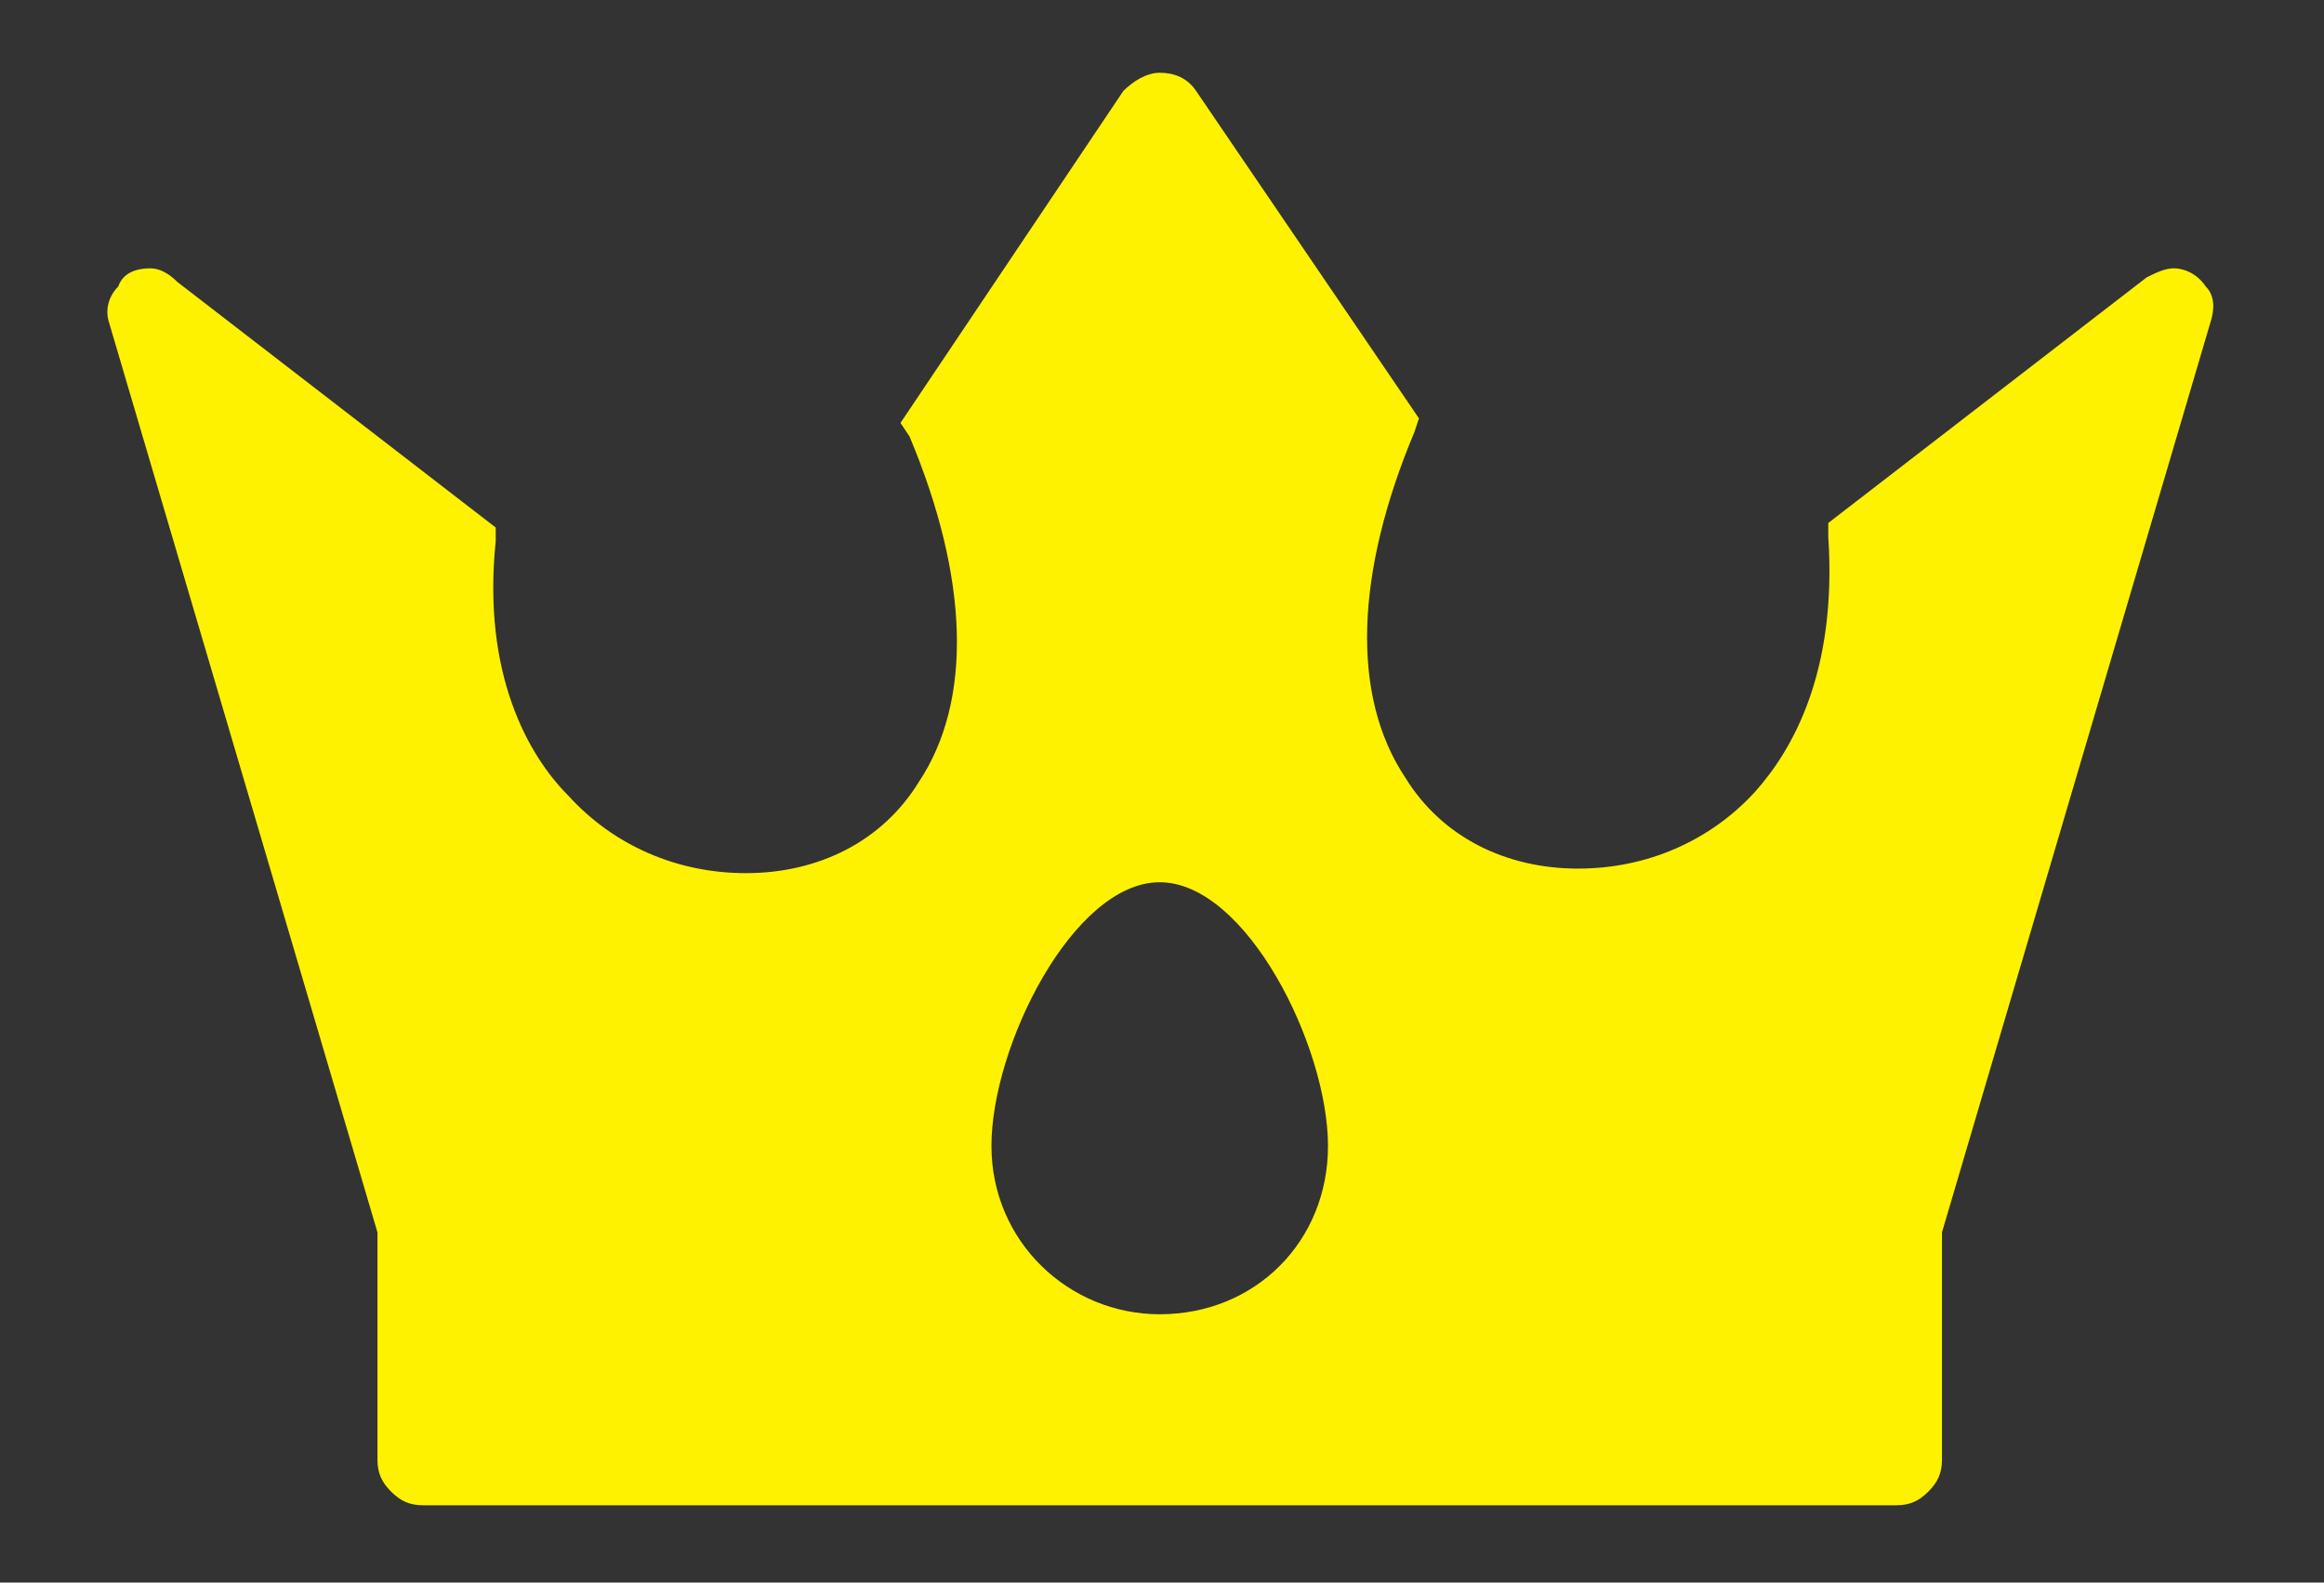 <svg xmlns="http://www.w3.org/2000/svg" viewBox="0 0 51.1 34.8" style="enable-background:new 0 0 51.1 34.8" xml:space="preserve"><rect x="0" y="0" width="51.1" height="34.8" fill="#333333" stroke="none"/><switch><g><path d="M48.5 6.3c-.2-.3-.5-.4-.7-.4-.2 0-.4.1-.6.2l-7 5.4v.3c.2 3-.8 4.7-1.6 5.6-1 1.1-2.4 1.7-3.9 1.7-1.6 0-3-.7-3.8-2-1.2-1.8-1.1-4.5.2-7.6l.1-.3L26.3 2c-.2-.3-.5-.4-.8-.4-.3 0-.6.2-.8.4l-4.9 7.3.2.3c1.3 3.1 1.4 5.8.2 7.6-.8 1.3-2.2 2-3.8 2-1.5 0-2.9-.6-3.9-1.7-.9-.9-1.9-2.7-1.6-5.6v-.3l-7-5.4c-.2-.2-.4-.3-.6-.3-.3 0-.6.1-.7.4-.2.2-.3.5-.2.8l5.9 20v5c0 .3.1.5.3.7.2.2.4.3.7.3h32.4c.3 0 .5-.1.7-.3.2-.2.3-.4.3-.7v-5l5.9-20c.1-.3.1-.6-.1-.8m-23 22.6c-2 0-3.7-1.6-3.7-3.7 0-2.2 1.8-5.8 3.7-5.8 1.9 0 3.7 3.6 3.7 5.8 0 2.1-1.6 3.7-3.7 3.7" style="fill-rule:evenodd;clip-rule:evenodd;fill:#fff200"/></g></switch></svg>